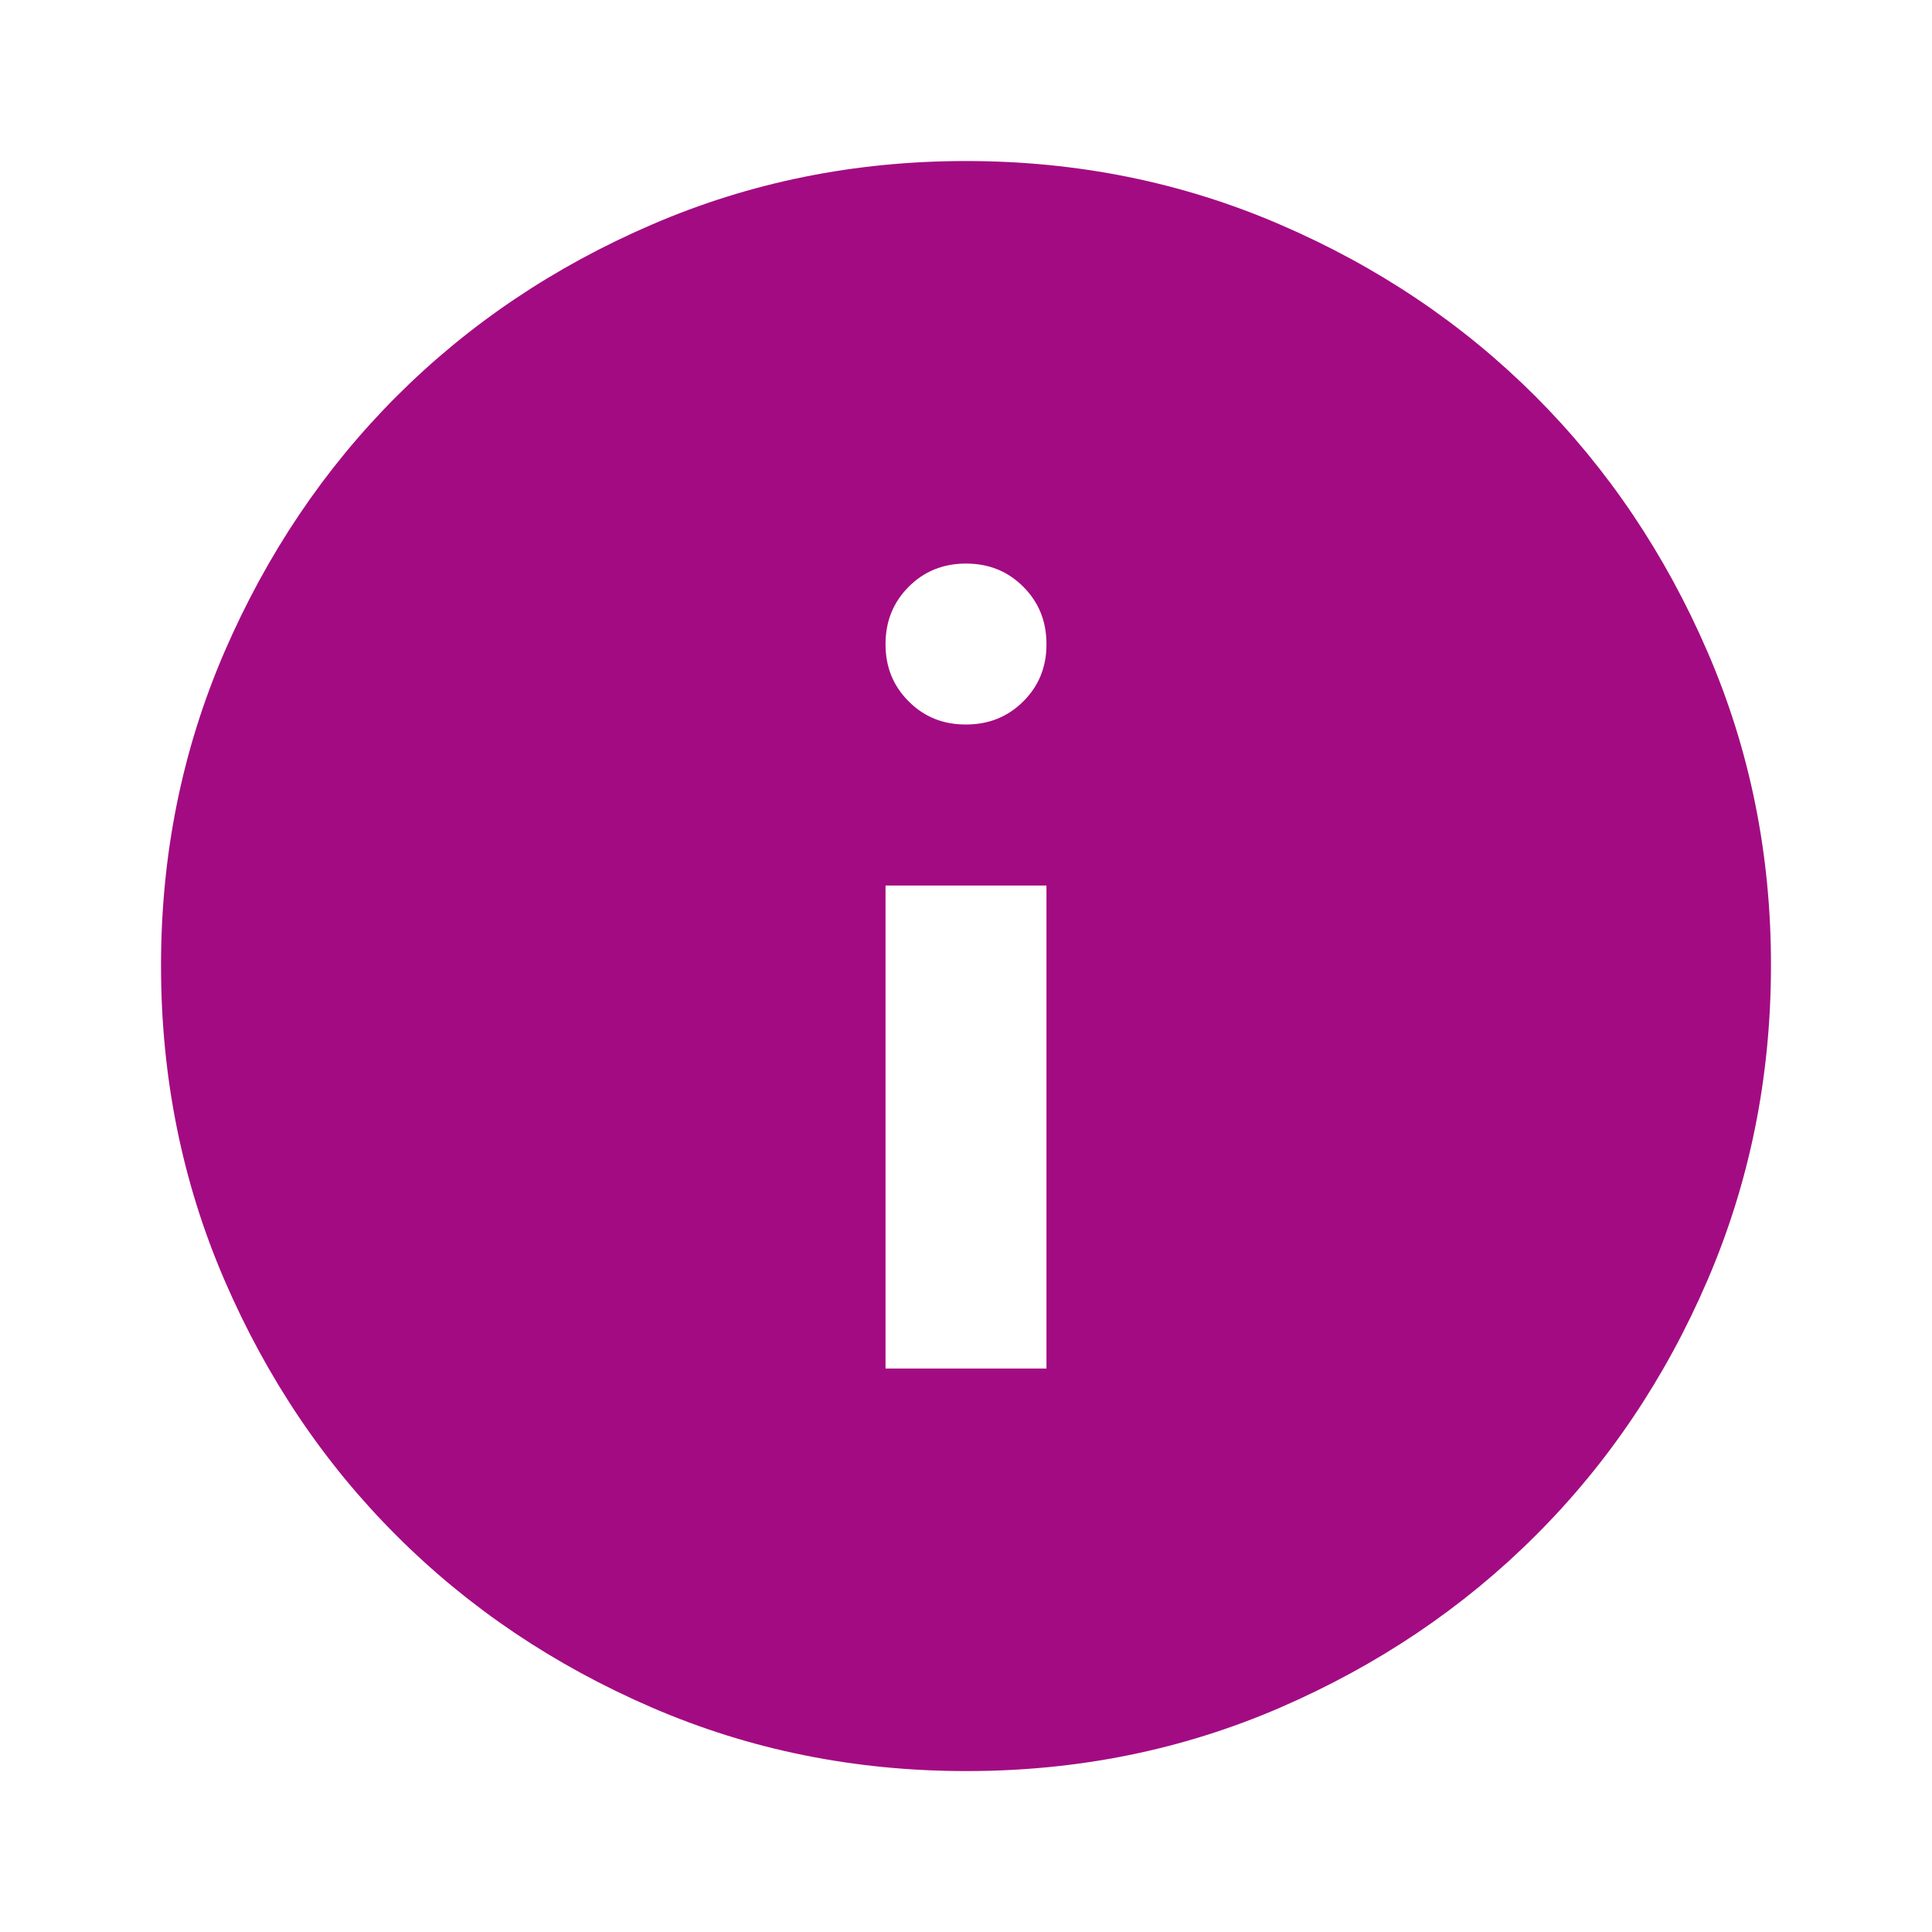 <?xml version="1.0" encoding="UTF-8"?> <svg xmlns="http://www.w3.org/2000/svg" width="20" height="20" viewBox="0 0 20 20" fill="none"><path d="M9.167 14.167H10.833V9.167H9.167V14.167ZM10 7.5C10.236 7.5 10.434 7.42 10.594 7.26C10.754 7.1 10.834 6.903 10.833 6.667C10.833 6.431 10.753 6.234 10.593 6.074C10.434 5.914 10.236 5.834 10 5.834C9.764 5.834 9.566 5.914 9.407 6.074C9.247 6.234 9.167 6.431 9.167 6.667C9.166 6.903 9.246 7.101 9.407 7.261C9.567 7.422 9.765 7.501 10 7.5ZM10 18.334C8.847 18.334 7.764 18.115 6.75 17.677C5.736 17.239 4.854 16.646 4.104 15.896C3.354 15.147 2.761 14.265 2.323 13.25C1.886 12.236 1.667 11.152 1.667 10C1.666 8.848 1.885 7.765 2.323 6.75C2.762 5.736 3.355 4.854 4.104 4.104C4.853 3.355 5.735 2.761 6.75 2.324C7.765 1.886 8.848 1.667 10 1.667C11.152 1.667 12.235 1.886 13.25 2.324C14.265 2.761 15.147 3.355 15.896 4.104C16.645 4.854 17.239 5.736 17.677 6.75C18.116 7.765 18.335 8.848 18.333 10C18.332 11.152 18.113 12.236 17.677 13.25C17.241 14.265 16.647 15.147 15.896 15.896C15.145 16.646 14.263 17.239 13.25 17.678C12.237 18.116 11.154 18.335 10 18.334Z" fill="#A30B82"></path></svg> 